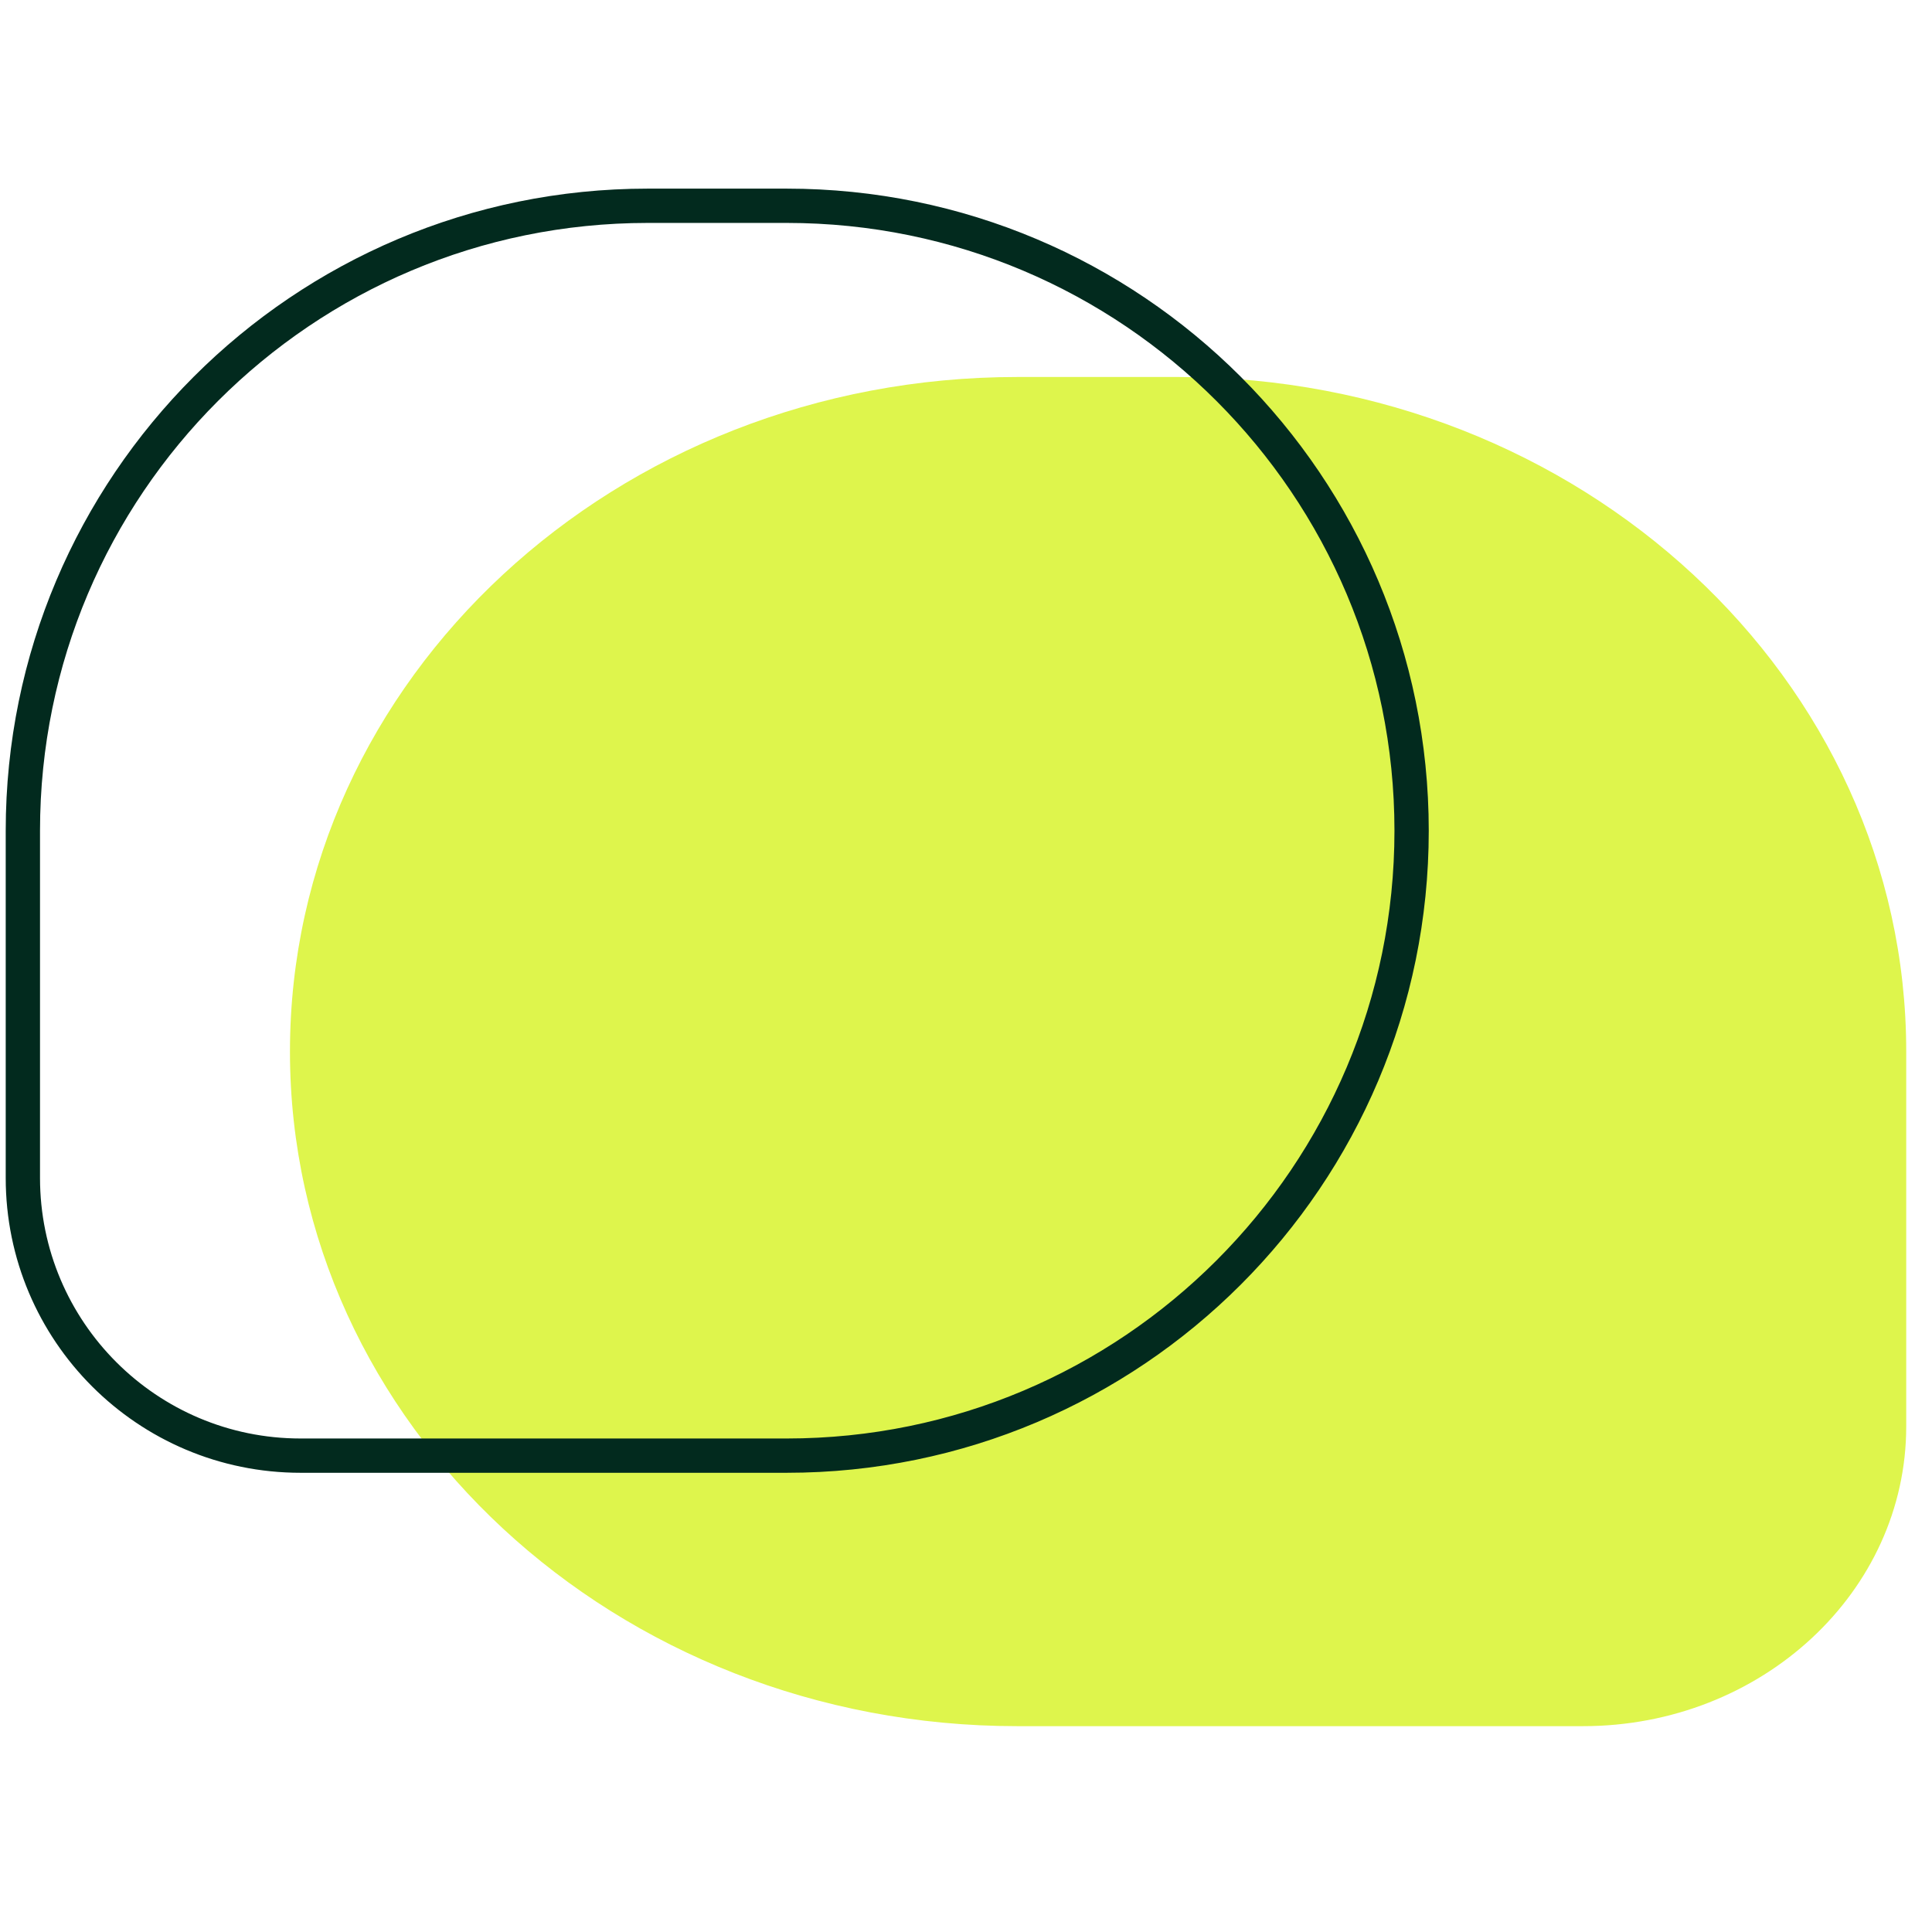 <svg width="338" height="338" viewBox="0 0 338 338" fill="none" xmlns="http://www.w3.org/2000/svg">
<path d="M177.971 65.954H206.248C276.522 65.954 333.491 118.792 333.491 183.971V249.537C333.491 278.505 308.172 301.989 276.938 301.989H177.971C107.697 301.989 50.728 249.151 50.728 183.971C50.728 118.792 107.697 65.954 177.971 65.954Z" fill="#DEF54C"/>
<path d="M137.627 36H113.331C52.949 36 4 84.949 4 145.331V206.071C4 232.907 25.755 254.662 52.592 254.662H137.627C198.009 254.662 246.958 205.713 246.958 145.331C246.958 84.949 198.009 36 137.627 36Z" stroke="#022A1E" stroke-width="6"/>
</svg>

